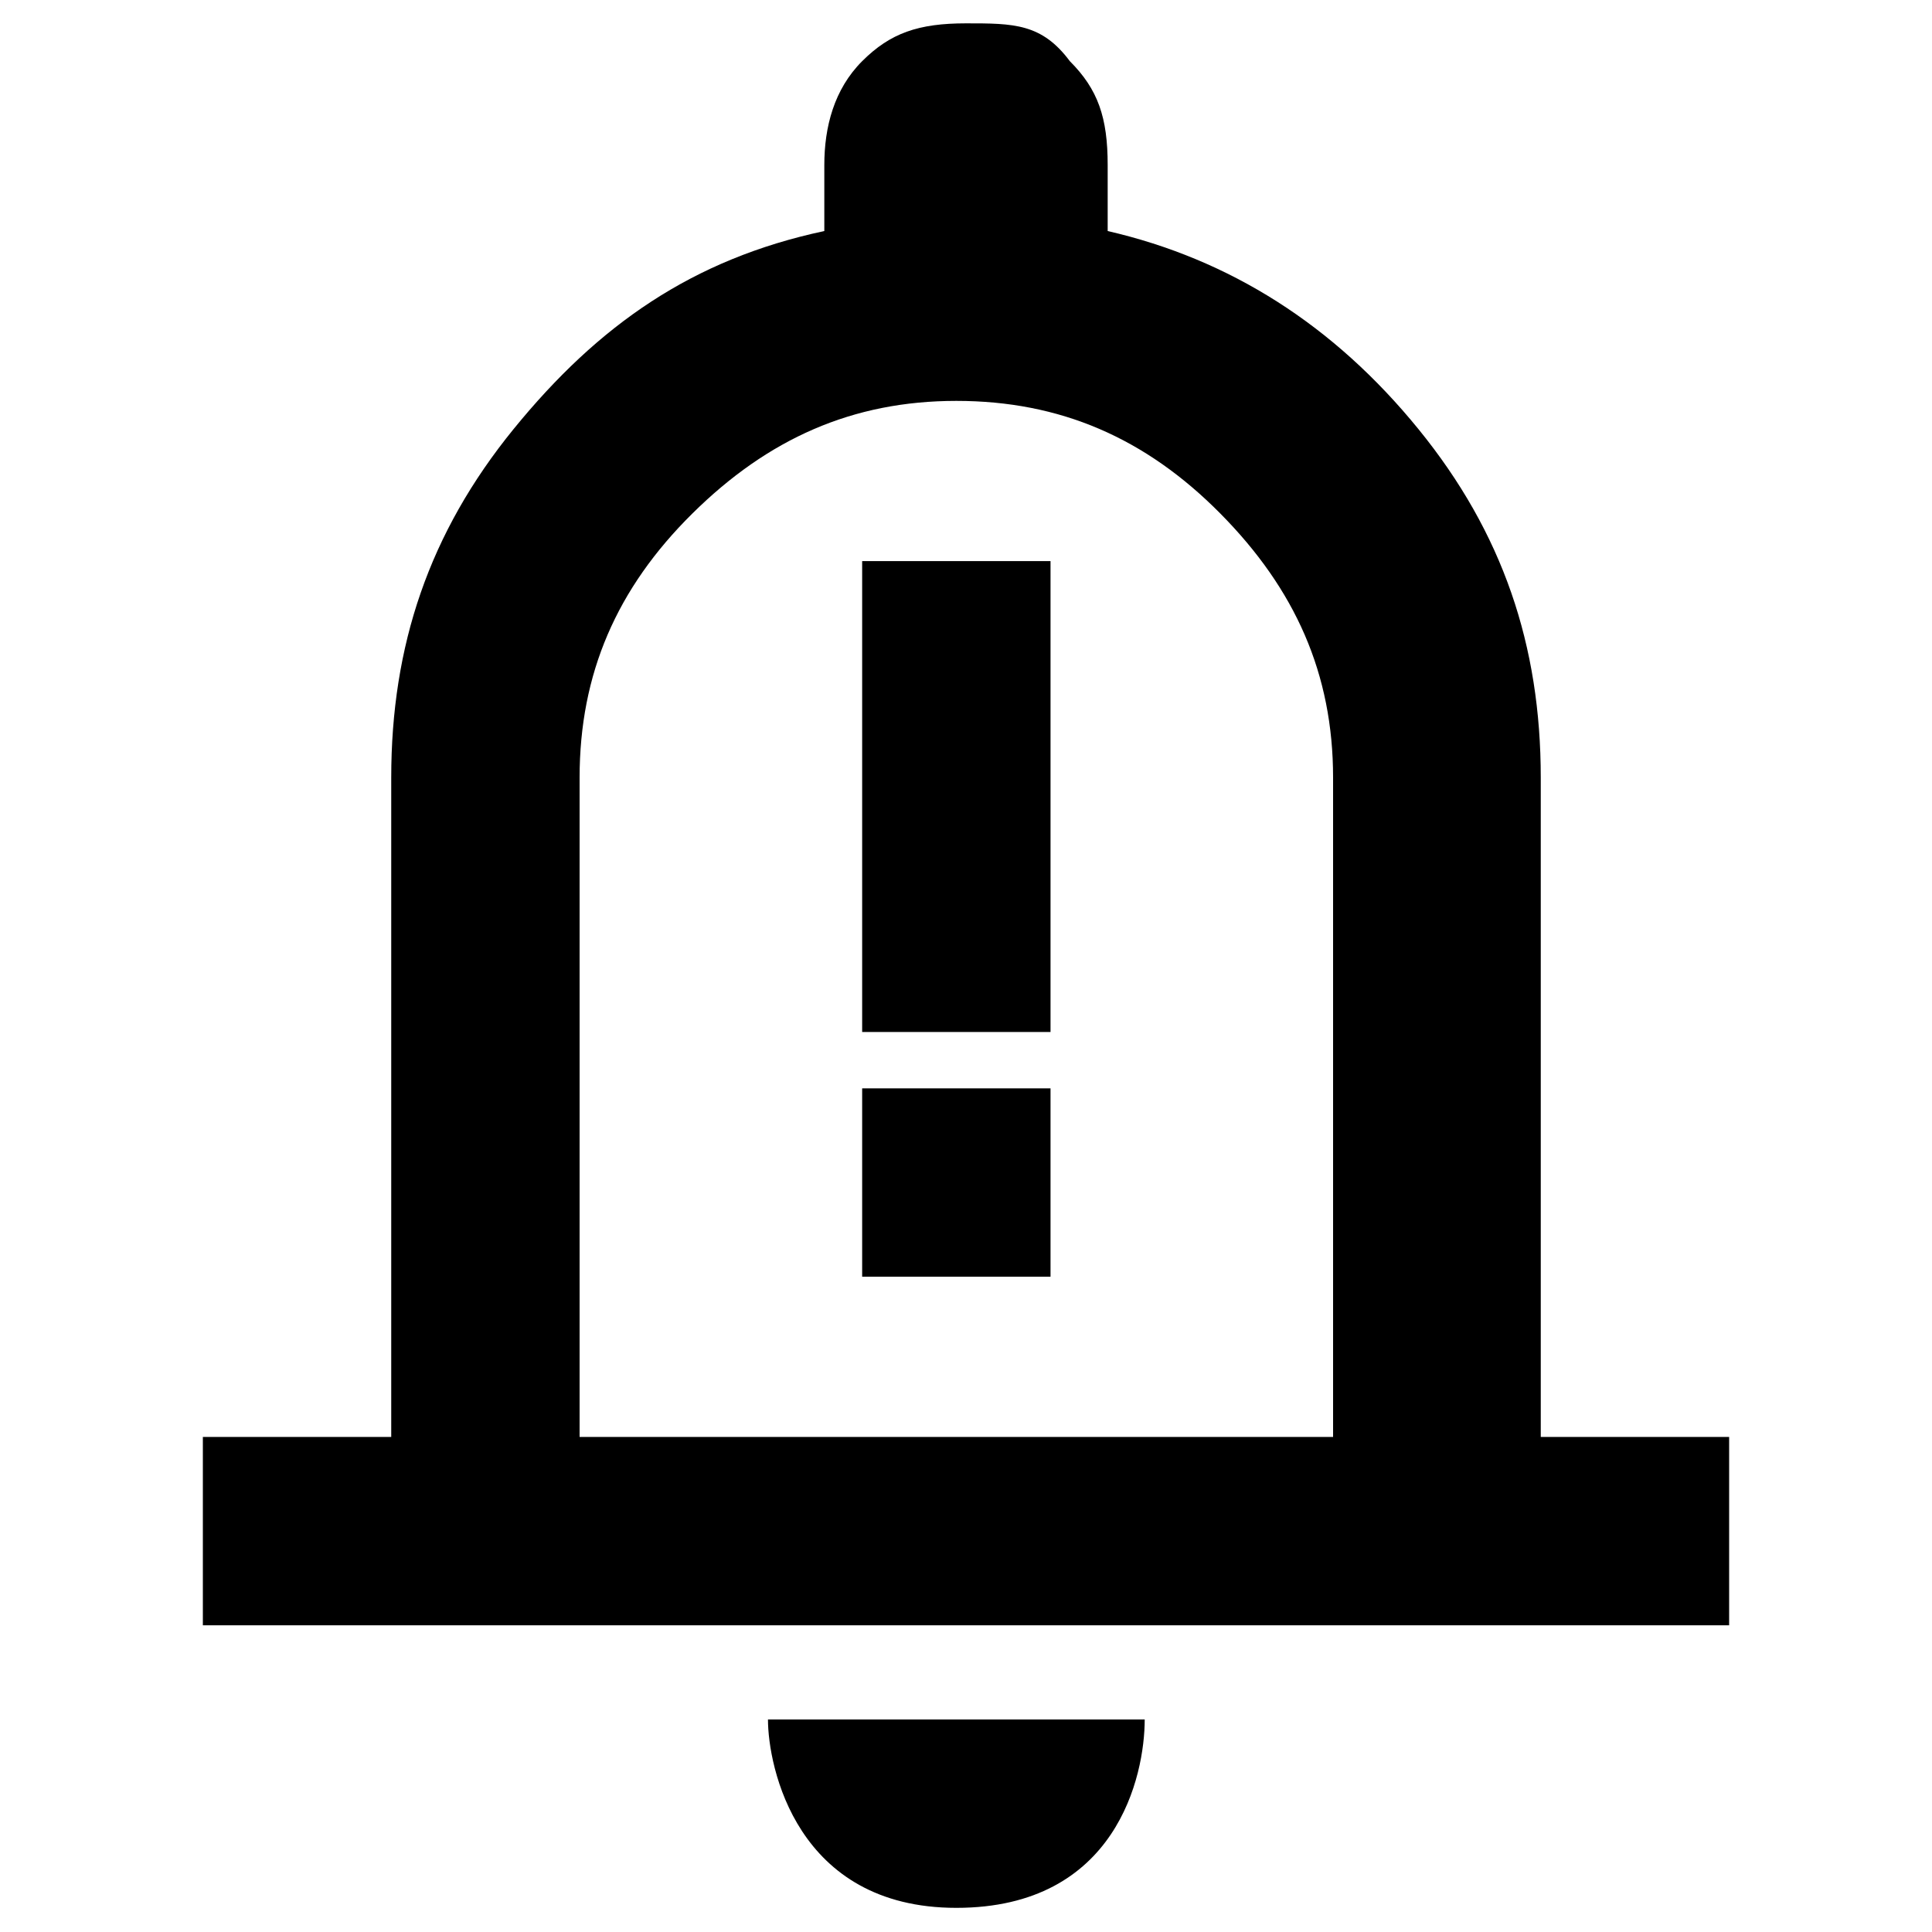 <svg xmlns="http://www.w3.org/2000/svg" id="Capa_1" viewBox="0 0 240 240"><path d="M107.1,128.2h23.4v-58.5h-23.4v58.5ZM25.2,201.9v-23.4h23.4v-81.9c0-16.4,4.7-30.4,15.2-43.3,10.5-12.9,22.2-21.1,38.6-24.6v-8.2c0-4.7,1.2-9.4,4.7-12.9s7-4.7,12.9-4.7,9.4,0,12.9,4.7c3.5,3.5,4.7,7,4.7,12.9v8.2c15.2,3.5,28.1,11.7,38.6,24.6,10.5,12.9,15.2,26.9,15.2,43.3v81.9h23.4v23.4H25.2ZM118.8,237c-19.9,0-23.4-17.6-23.4-23.4h46.8c0,7-3.5,23.4-23.4,23.4ZM72,178.5h93.6v-81.9c0-12.9-4.7-23.4-14-32.8s-19.9-14-32.8-14-23.4,4.7-32.8,14-14,19.9-14,32.8v81.9ZM107.1,158.6h23.4v-23.4h-23.4v23.4Z"></path></svg>